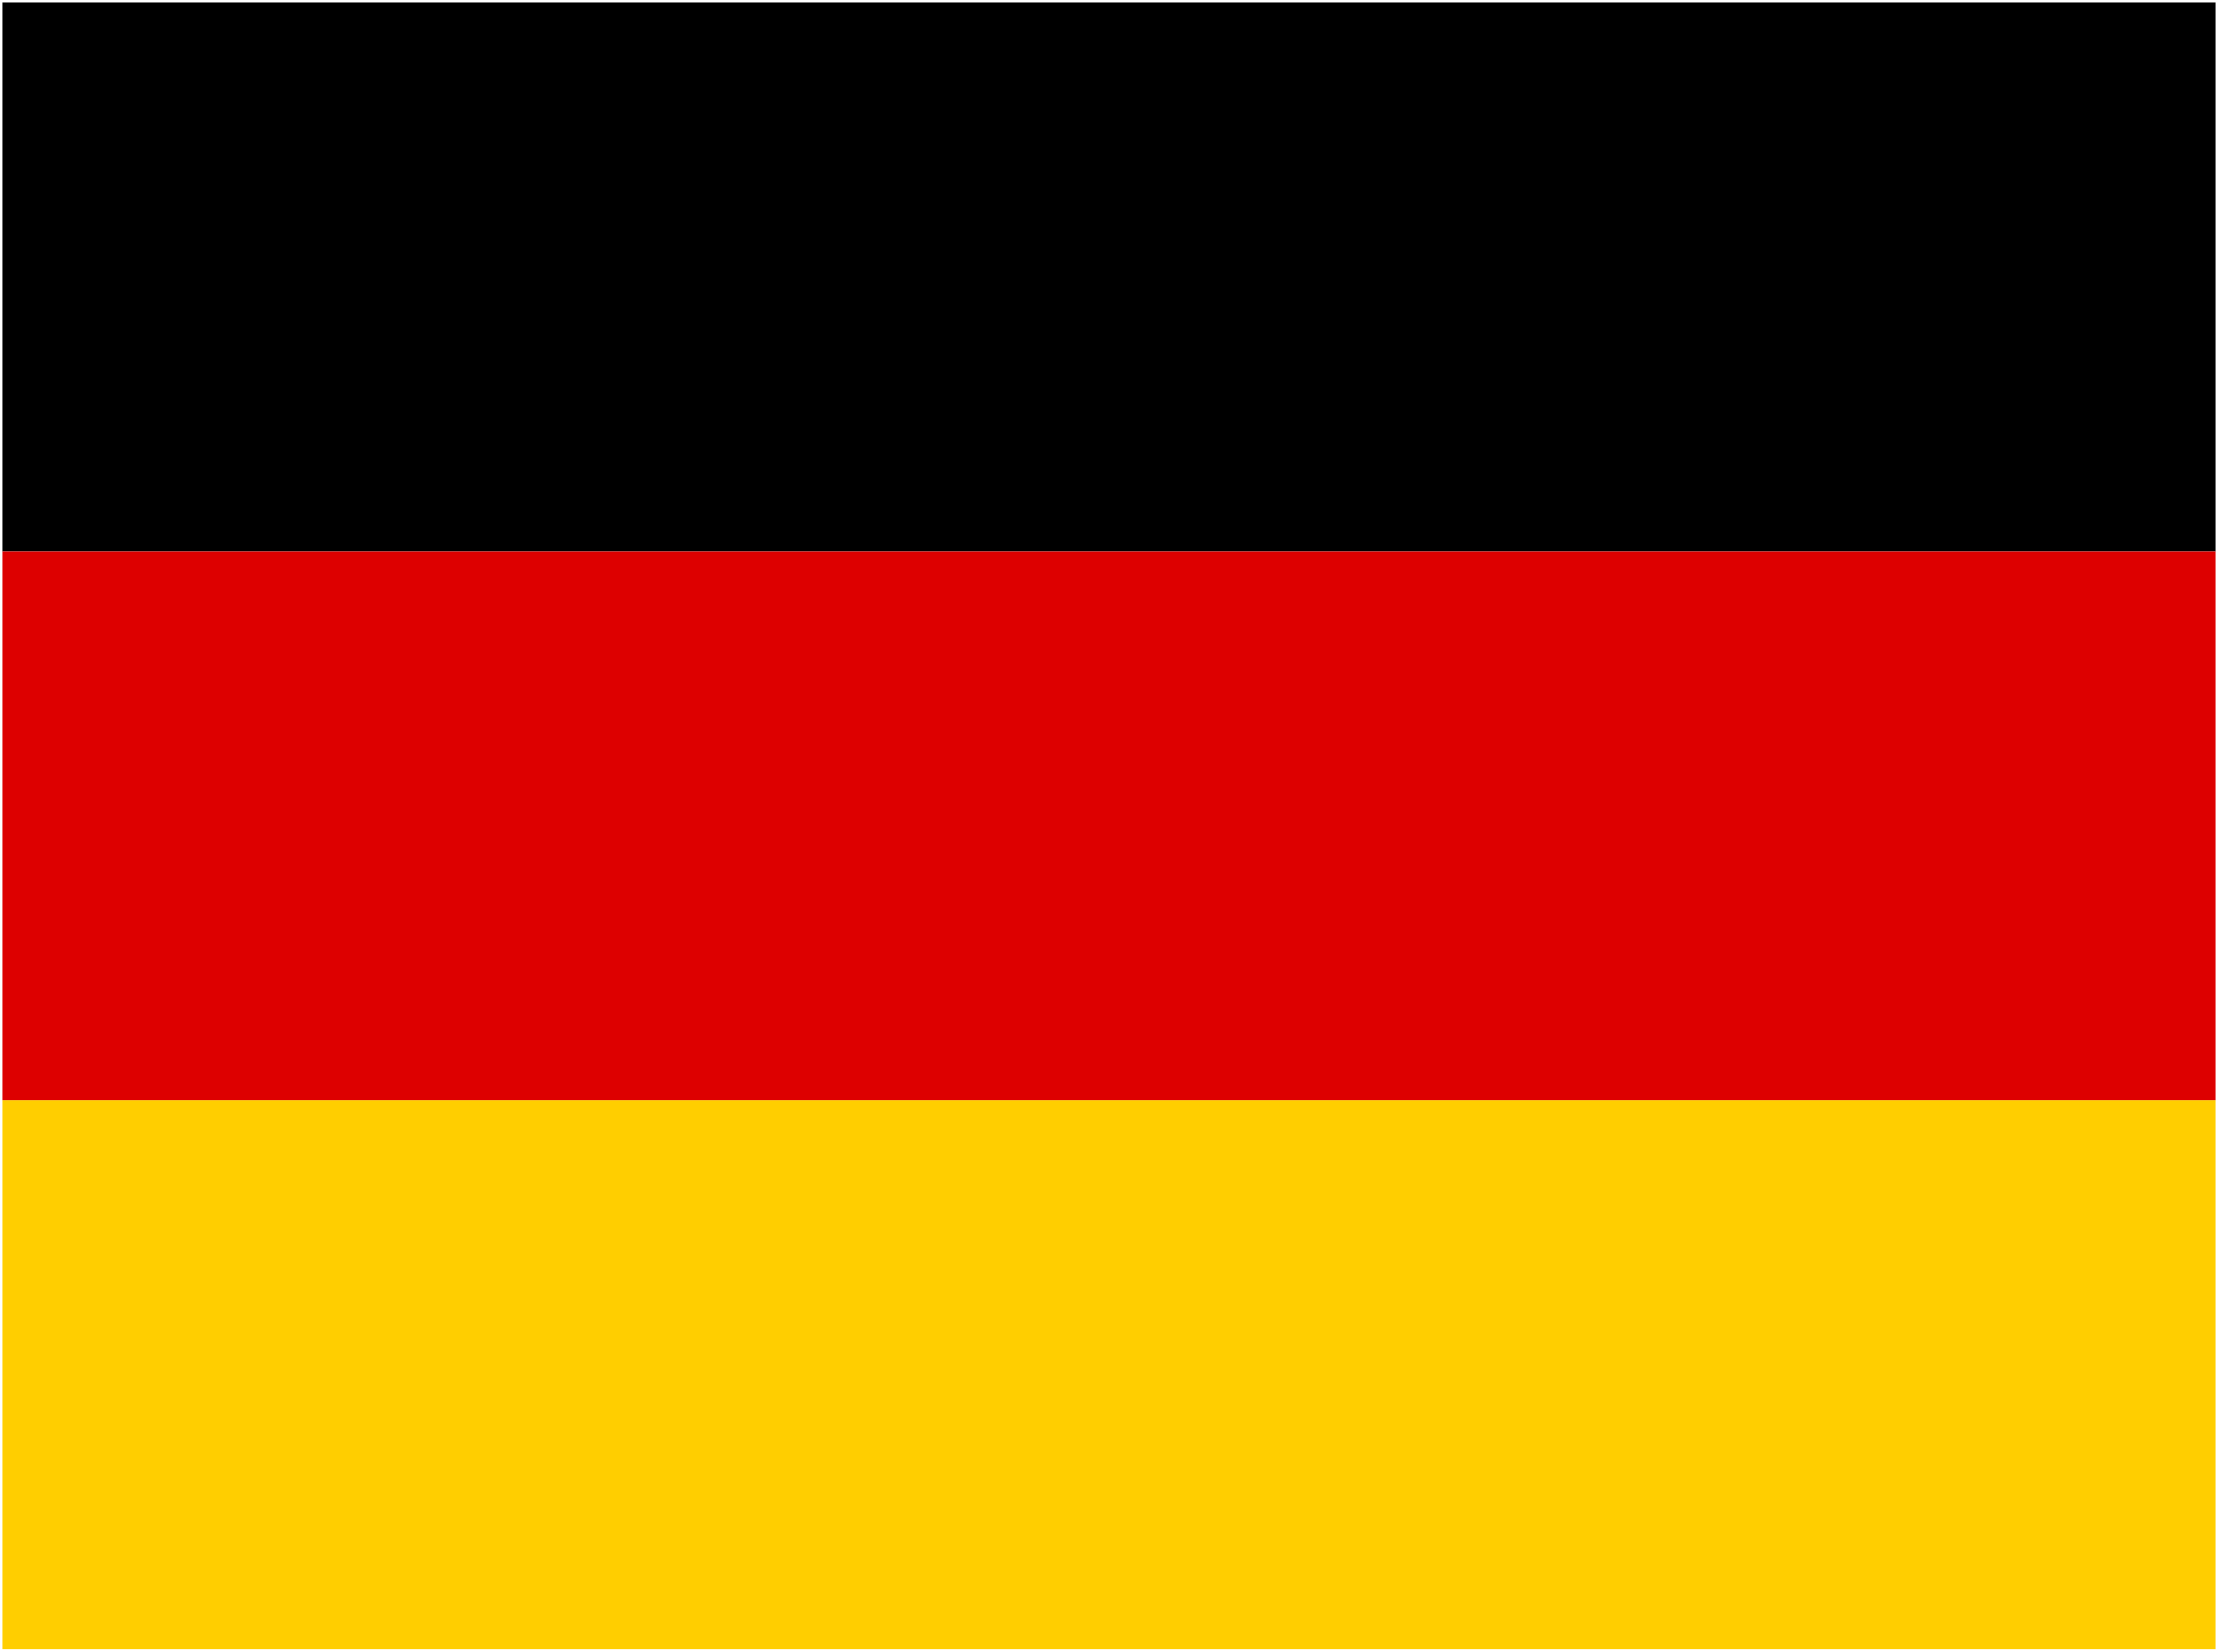 <svg xmlns="http://www.w3.org/2000/svg" width="513" height="382" viewBox="0 0 513 382" fill="none"><g clip-path="url(#clip0_103_3860)"><path d="M0.5 254.475H512.5V381.5H0.5V254.475Z" fill="#FFCE00"></path><path d="M0.5 0.5H512.5V127.525H0.5V0.5Z" fill="black"></path><path d="M0.5 127.525H512.5V254.475H0.5V127.525Z" fill="#DD0000"></path></g><defs><clipPath id="clip0_103_3860"><rect width="512" height="381" fill="white" transform="translate(0.5 0.5)"></rect></clipPath></defs></svg>